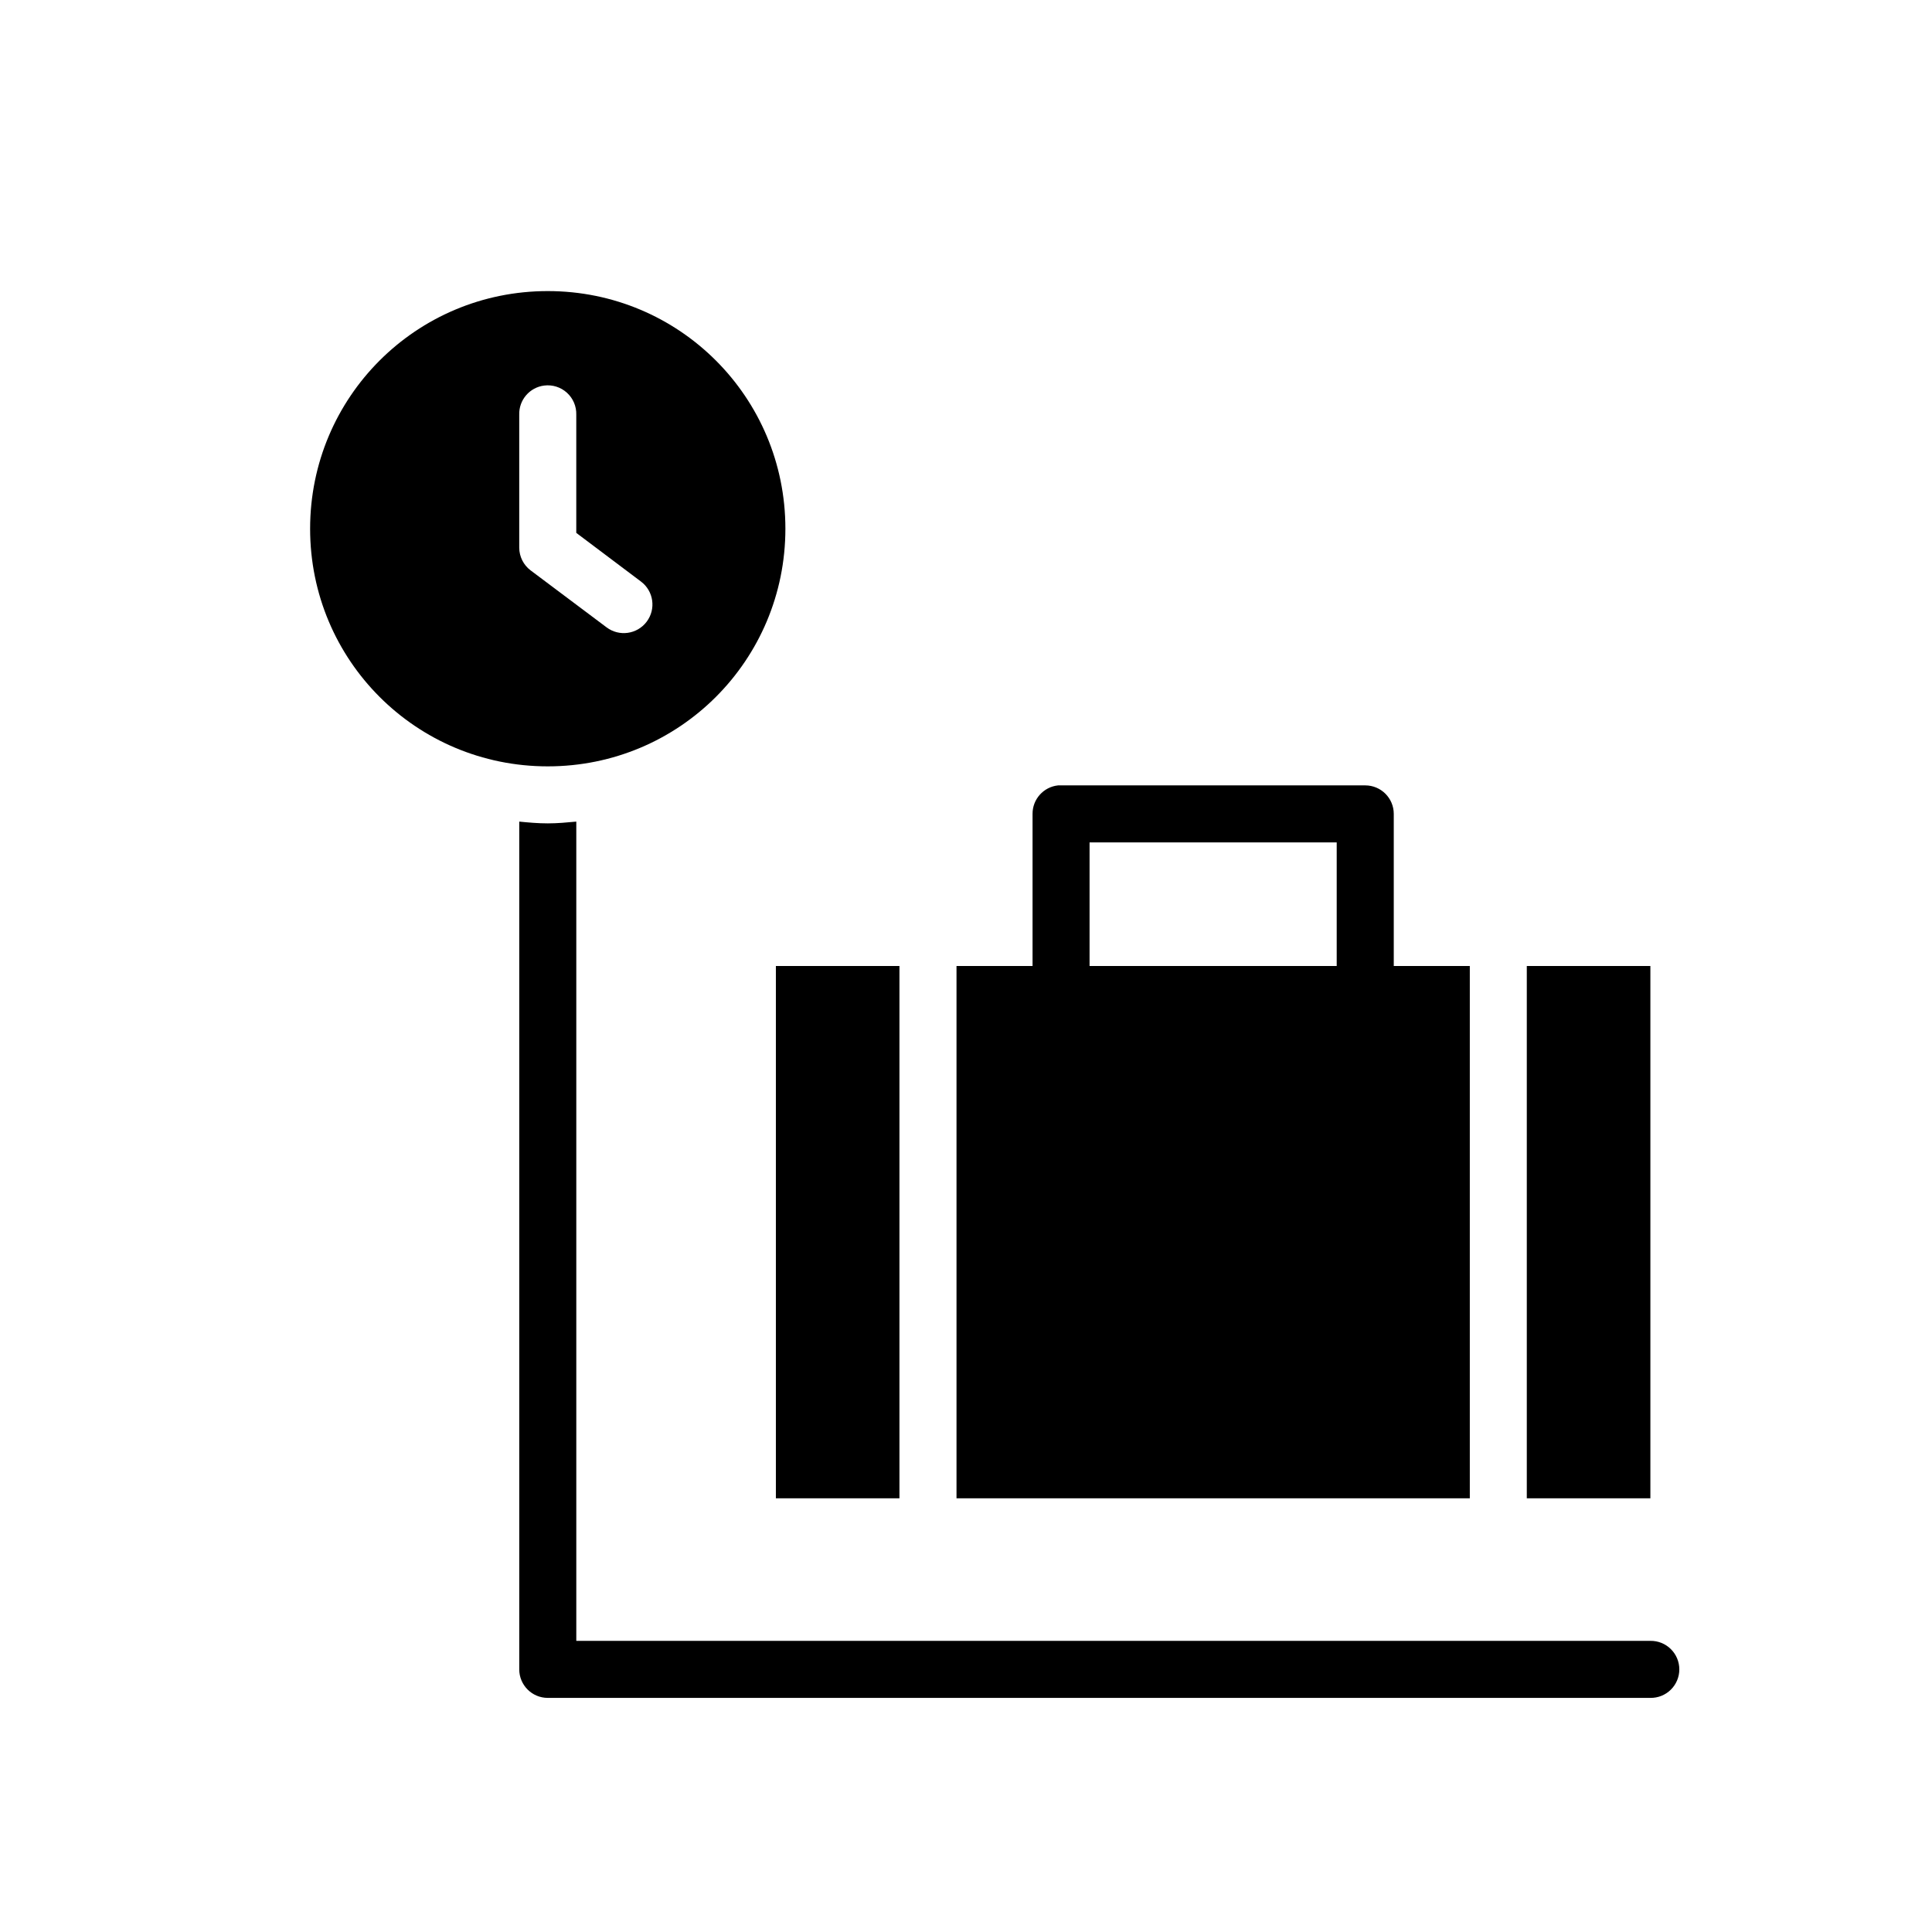 <?xml version="1.0" encoding="UTF-8"?>
<!-- Uploaded to: SVG Repo, www.svgrepo.com, Generator: SVG Repo Mixer Tools -->
<svg fill="#000000" width="800px" height="800px" version="1.1" viewBox="144 144 512 512" xmlns="http://www.w3.org/2000/svg">
 <path d="m289.16 221.14c-34.871 0-62.977 28.109-62.977 62.977 0 34.871 28.105 62.977 62.977 62.977s62.977-28.105 62.977-62.977c0-34.867-28.105-62.977-62.977-62.977zm-0.945 25.035c2.191-0.277 4.391 0.418 6.027 1.902 1.633 1.48 2.539 3.606 2.477 5.812v31.328l17.16 12.91c3.348 2.523 4.016 7.281 1.496 10.629-2.523 3.348-7.281 4.016-10.629 1.496l-20.152-15.113c-1.871-1.422-2.977-3.633-2.992-5.984v-35.266c-0.109-3.891 2.754-7.231 6.613-7.715zm136.19 105.96c-3.863 0.406-6.793 3.672-6.769 7.559v40.305h-20.152v141.07h136.03v-141.07h-20.152v-40.305c0-4.176-3.383-7.559-7.559-7.559h-80.609c-0.262-0.016-0.523-0.016-0.785 0zm-142.8 9.605v224.66c0.004 4.176 3.387 7.559 7.559 7.559h292.21c2.023 0.027 3.973-0.754 5.41-2.176 1.441-1.418 2.254-3.359 2.254-5.383 0-2.019-0.812-3.961-2.254-5.379-1.438-1.422-3.387-2.203-5.41-2.176h-284.65v-217.11c-2.473 0.234-5.027 0.469-7.559 0.469-2.582 0-5.039-0.223-7.559-0.469zm151.14 5.508h65.496v32.75h-65.496zm-83.129 32.75v141.07h32.746v-141.07zm199 0v141.07h32.75v-141.07z"/>
</svg>